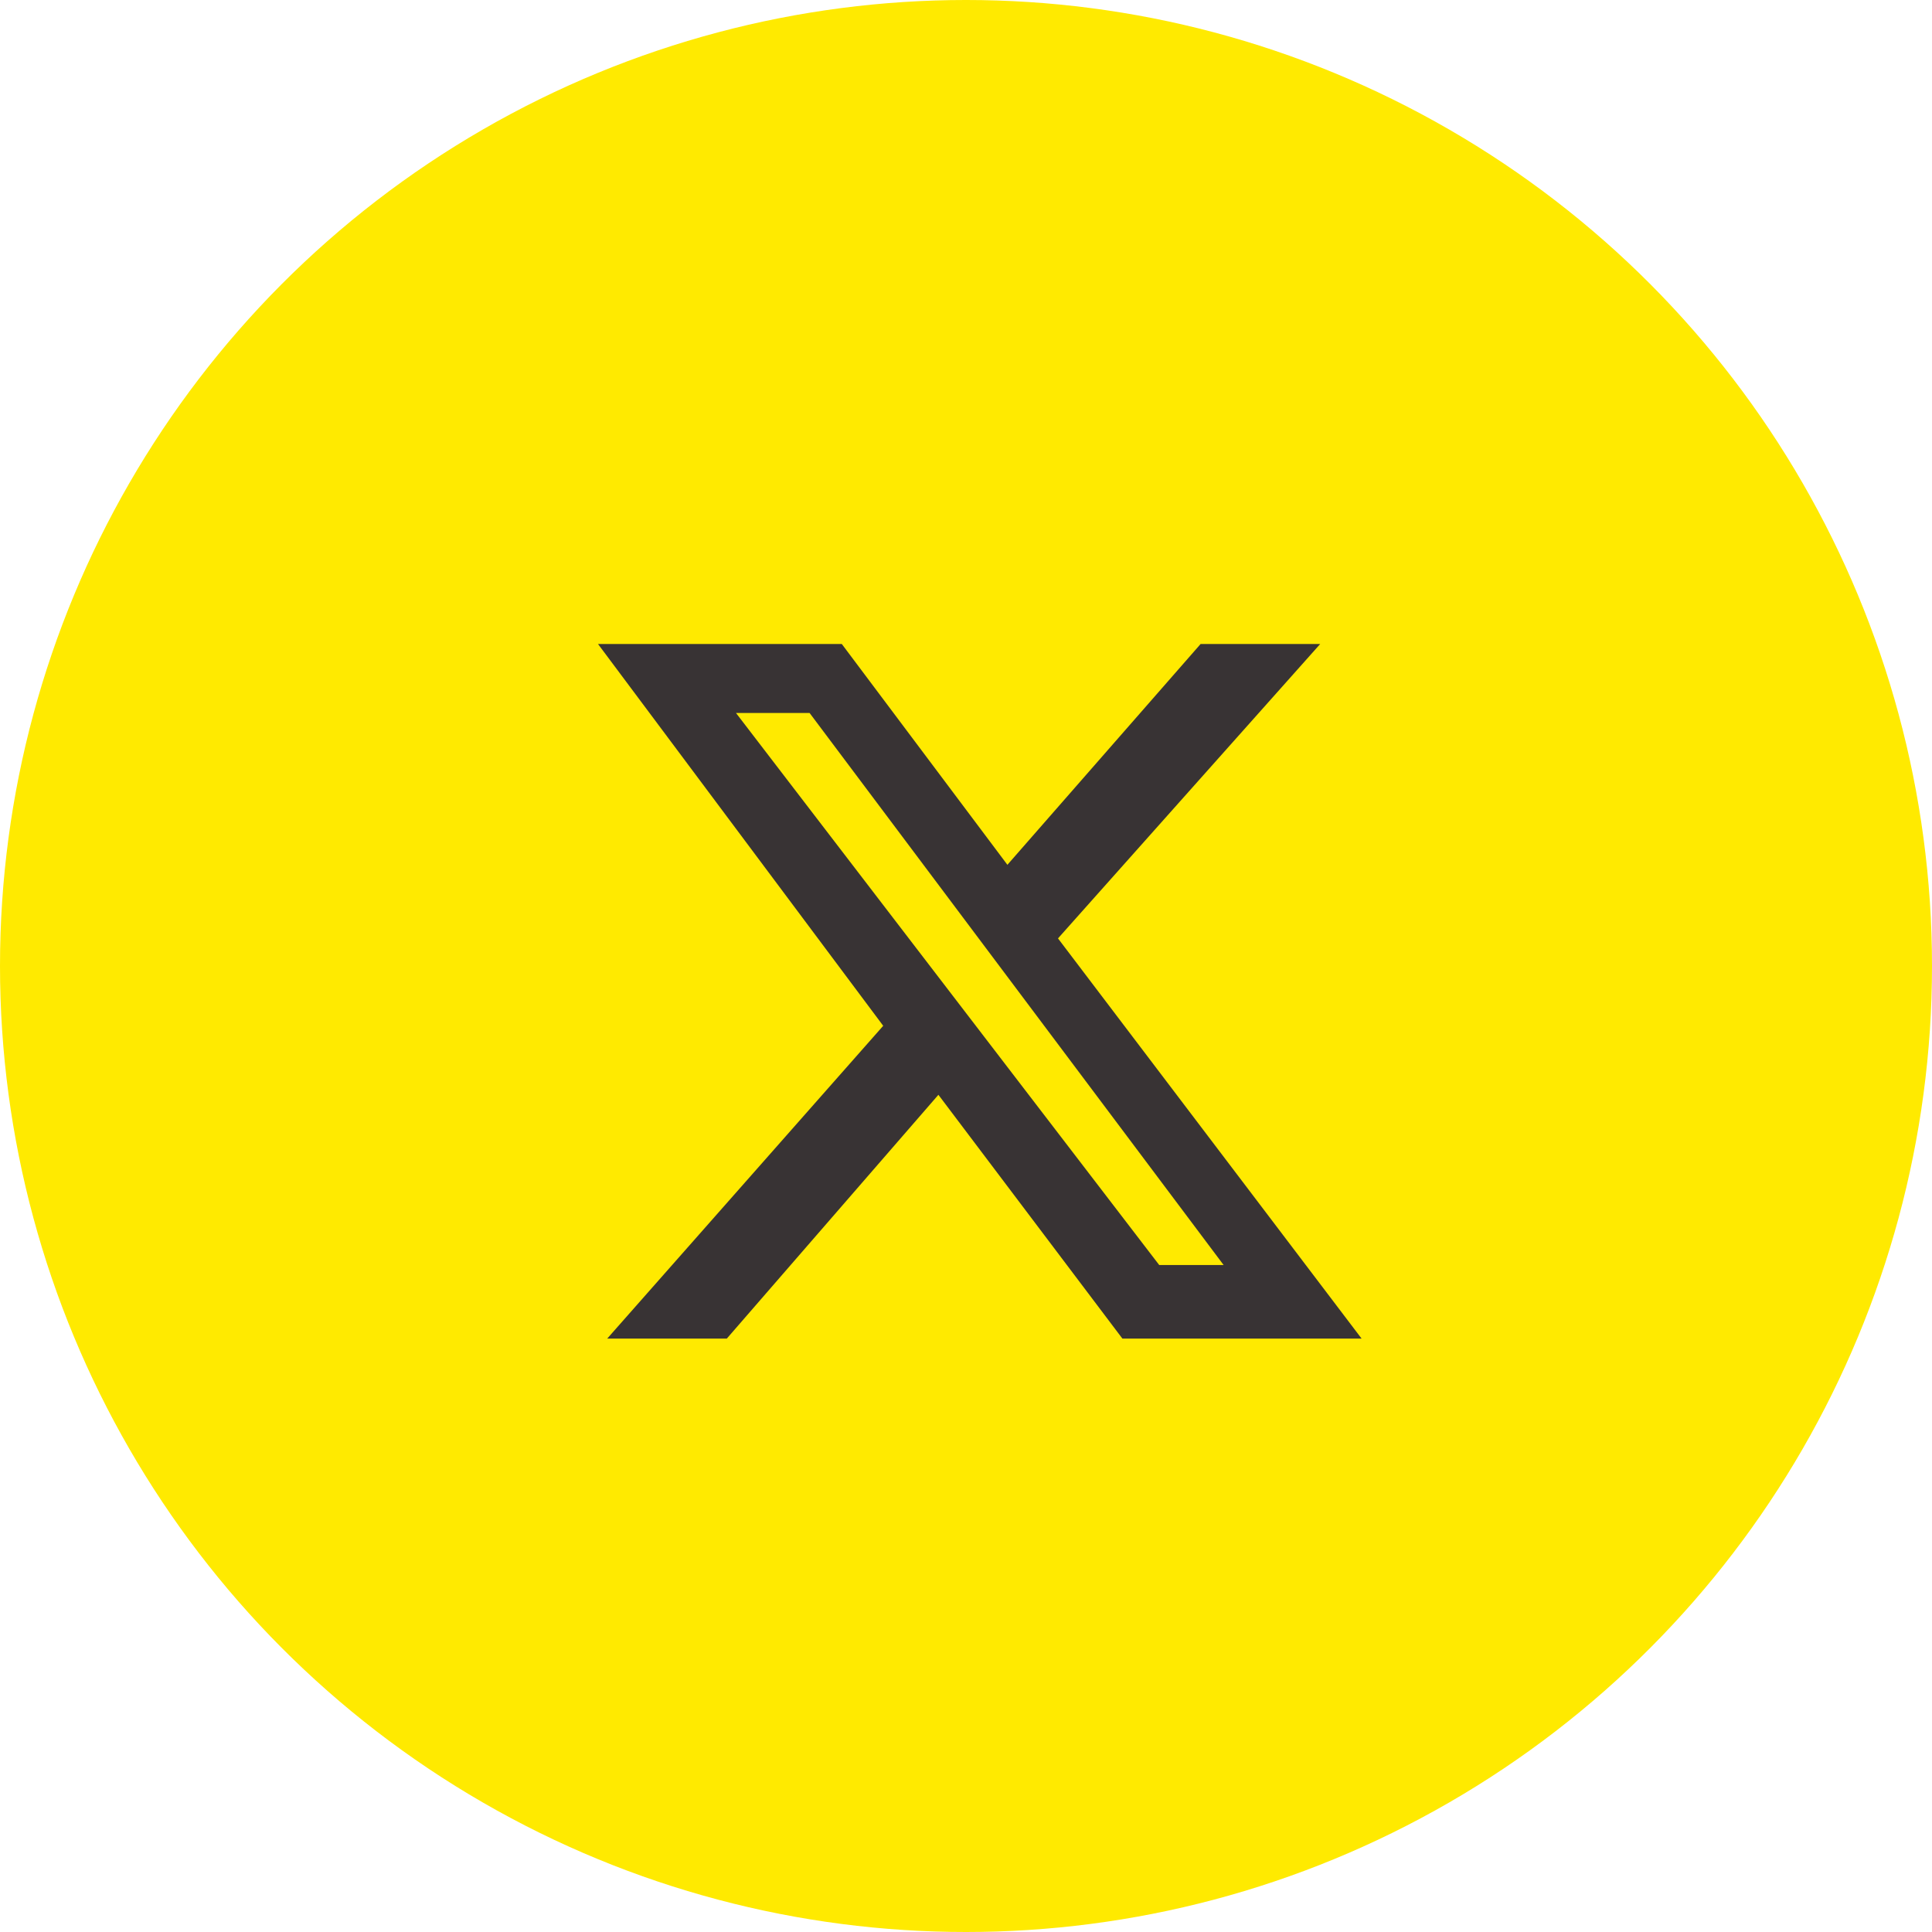 <svg xmlns="http://www.w3.org/2000/svg" fill="none" viewBox="0 0 42 42">
  <circle cx="21" cy="21" r="21" fill="#FFEA00"/>
  <path fill="#383334" d="M26.1 14h2.6L23 20.4l6.6 8.7h-5.2l-4-5.3-4.6 5.3h-2.6l6-6.8L13 14h5.3l3.6 4.8 4.2-4.8Zm-.9 13.5h1.4l-9-12H16l9.2 12Z"/>
</svg>
